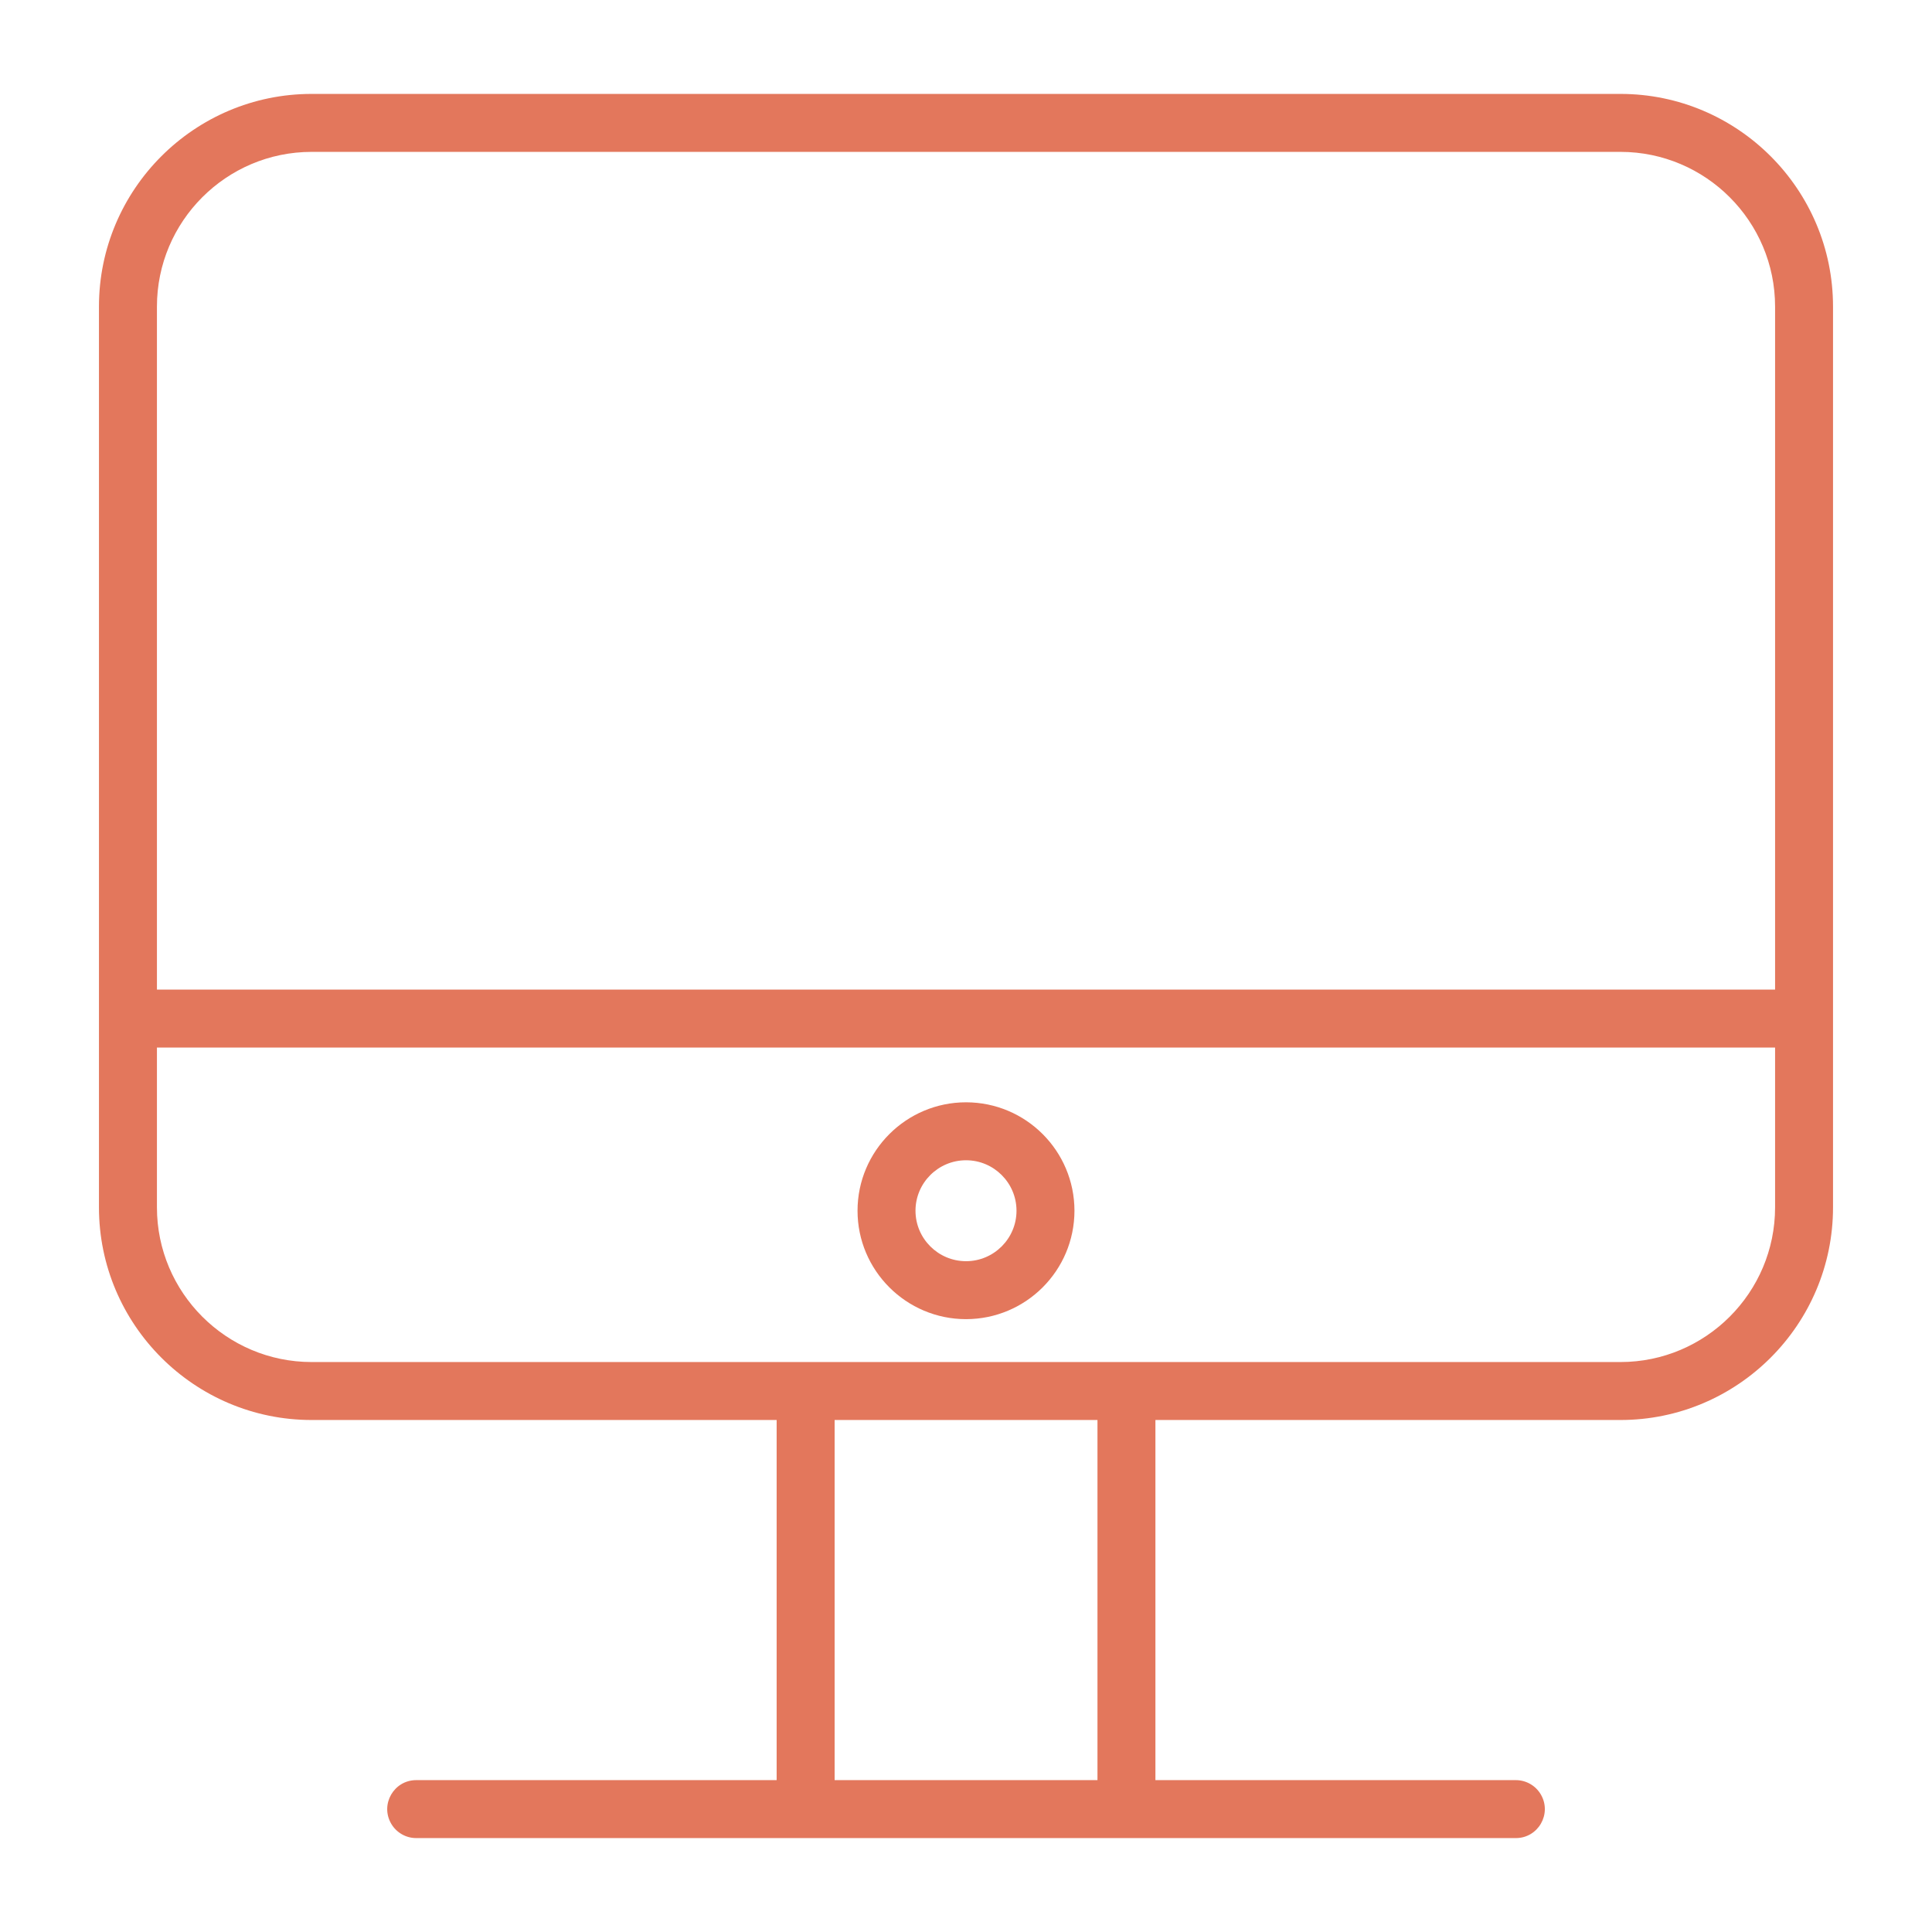 <?xml version="1.0" encoding="UTF-8"?> <svg xmlns="http://www.w3.org/2000/svg" viewBox="0 0 100.00 100.00" data-guides="{&quot;vertical&quot;:[],&quot;horizontal&quot;:[]}"><defs></defs><path fill="#e3775c" stroke="none" fill-opacity="1" stroke-width="1" stroke-opacity="1" color="rgb(51, 51, 51)" fill-rule="evenodd" id="tSvg179b6e51a07" title="Path 1" d="M83.873 4.861C61.292 4.861 38.712 4.861 16.131 4.861C10.061 4.861 5.122 9.8 5.122 15.87C5.122 31.411 5.122 46.951 5.122 62.492C5.122 68.561 10.06 73.499 16.131 73.499C24.154 73.499 32.176 73.499 40.199 73.499C40.199 79.712 40.199 85.926 40.199 92.139C33.981 92.139 27.762 92.139 21.544 92.139C20.389 92.139 19.668 93.389 20.245 94.389C20.513 94.853 21.008 95.139 21.544 95.139C40.516 95.139 59.487 95.139 78.459 95.139C79.614 95.139 80.335 93.889 79.758 92.889C79.49 92.425 78.995 92.139 78.459 92.139C72.241 92.139 66.022 92.139 59.804 92.139C59.804 85.926 59.804 79.712 59.804 73.499C67.827 73.499 75.849 73.499 83.872 73.499C89.94 73.499 94.877 68.561 94.877 62.492C94.877 46.951 94.877 31.411 94.877 15.87C94.878 9.8 89.941 4.861 83.873 4.861ZM16.131 7.861C38.712 7.861 61.292 7.861 83.873 7.861C88.287 7.861 91.878 11.454 91.878 15.87C91.878 27.653 91.878 39.437 91.878 51.22C63.96 51.22 36.041 51.22 8.123 51.22C8.123 39.437 8.123 27.653 8.123 15.87C8.123 11.453 11.715 7.861 16.131 7.861ZM56.805 92.139C52.27 92.139 47.735 92.139 43.2 92.139C43.2 85.926 43.2 79.712 43.2 73.499C47.735 73.499 52.27 73.499 56.805 73.499C56.805 79.712 56.805 85.926 56.805 92.139ZM83.873 70.499C61.293 70.499 38.712 70.499 16.132 70.499C11.716 70.499 8.123 66.907 8.123 62.492C8.123 59.735 8.123 56.978 8.123 54.221C36.041 54.221 63.96 54.221 91.878 54.221C91.878 56.978 91.878 59.735 91.878 62.492C91.878 66.907 88.287 70.499 83.873 70.499Z"></path><path fill="#e3775c" stroke="none" fill-opacity="1" stroke-width="1" stroke-opacity="1" color="rgb(51, 51, 51)" fill-rule="evenodd" id="tSvg15e7f25d9a8" title="Path 2" d="M50.002 57.055C46.905 57.055 44.386 59.573 44.386 62.667C44.386 65.761 46.905 68.279 50.002 68.279C53.1 68.276 55.611 65.765 55.614 62.667C55.611 59.569 53.1 57.058 50.002 57.055ZM50.002 65.279C48.56 65.279 47.386 64.107 47.386 62.667C47.386 61.227 48.559 60.055 50.002 60.055C51.442 60.055 52.614 61.227 52.614 62.667C52.614 64.107 51.442 65.279 50.002 65.279Z"></path></svg> 